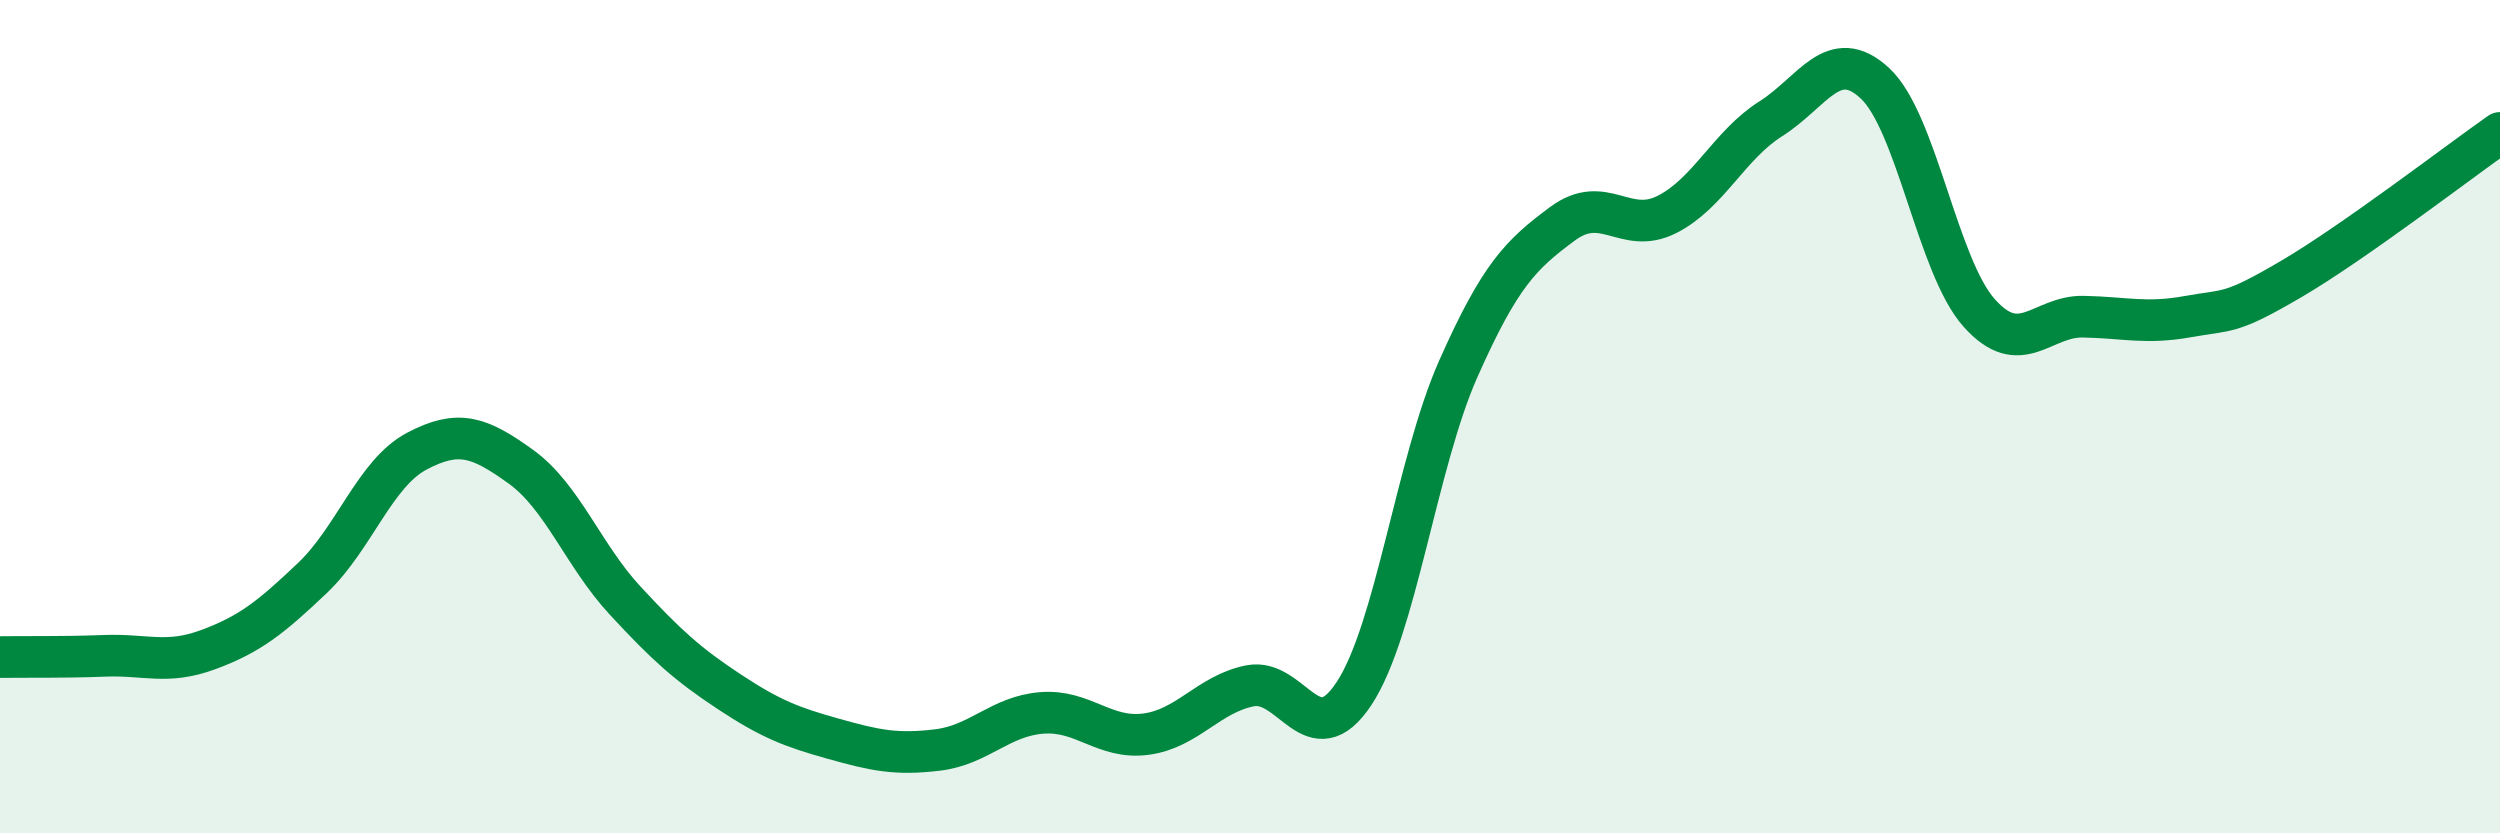 
    <svg width="60" height="20" viewBox="0 0 60 20" xmlns="http://www.w3.org/2000/svg">
      <path
        d="M 0,15.77 C 0.5,15.76 1.5,15.78 2.5,15.74 C 3.5,15.7 4,15.96 5,15.59 C 6,15.22 6.5,14.82 7.5,13.87 C 8.5,12.92 9,11.36 10,10.83 C 11,10.3 11.5,10.48 12.5,11.2 C 13.5,11.92 14,13.33 15,14.41 C 16,15.49 16.5,15.94 17.5,16.6 C 18.5,17.26 19,17.45 20,17.73 C 21,18.01 21.5,18.12 22.5,18 C 23.5,17.88 24,17.19 25,17.11 C 26,17.03 26.5,17.75 27.5,17.62 C 28.5,17.49 29,16.66 30,16.46 C 31,16.26 31.5,18.16 32.5,16.64 C 33.5,15.12 34,11.1 35,8.85 C 36,6.6 36.5,6.11 37.5,5.37 C 38.5,4.63 39,5.65 40,5.15 C 41,4.65 41.5,3.48 42.5,2.85 C 43.5,2.22 44,1.07 45,2 C 46,2.93 46.5,6.39 47.5,7.51 C 48.5,8.63 49,7.58 50,7.6 C 51,7.62 51.5,7.78 52.5,7.6 C 53.5,7.42 53.5,7.57 55,6.69 C 56.5,5.81 59,3.89 60,3.19L60 20L0 20Z"
        fill="#008740"
        opacity="0.1"
        stroke-linecap="round"
        stroke-linejoin="round"
      />
      <path
        d="M 0,15.77 C 0.5,15.76 1.5,15.78 2.5,15.74 C 3.5,15.7 4,15.96 5,15.59 C 6,15.22 6.5,14.82 7.5,13.87 C 8.5,12.92 9,11.36 10,10.83 C 11,10.3 11.5,10.48 12.5,11.2 C 13.5,11.92 14,13.33 15,14.41 C 16,15.49 16.5,15.94 17.5,16.6 C 18.5,17.26 19,17.45 20,17.73 C 21,18.01 21.5,18.12 22.5,18 C 23.5,17.88 24,17.19 25,17.11 C 26,17.03 26.5,17.75 27.5,17.62 C 28.5,17.49 29,16.66 30,16.46 C 31,16.26 31.5,18.16 32.5,16.64 C 33.5,15.12 34,11.1 35,8.85 C 36,6.6 36.5,6.11 37.5,5.37 C 38.5,4.63 39,5.65 40,5.15 C 41,4.65 41.5,3.48 42.5,2.85 C 43.5,2.22 44,1.07 45,2 C 46,2.93 46.5,6.39 47.5,7.51 C 48.5,8.63 49,7.58 50,7.6 C 51,7.62 51.5,7.78 52.5,7.6 C 53.5,7.42 53.5,7.57 55,6.69 C 56.5,5.81 59,3.89 60,3.19"
        stroke="#008740"
        stroke-width="1"
        fill="none"
        stroke-linecap="round"
        stroke-linejoin="round"
      />
    </svg>
  